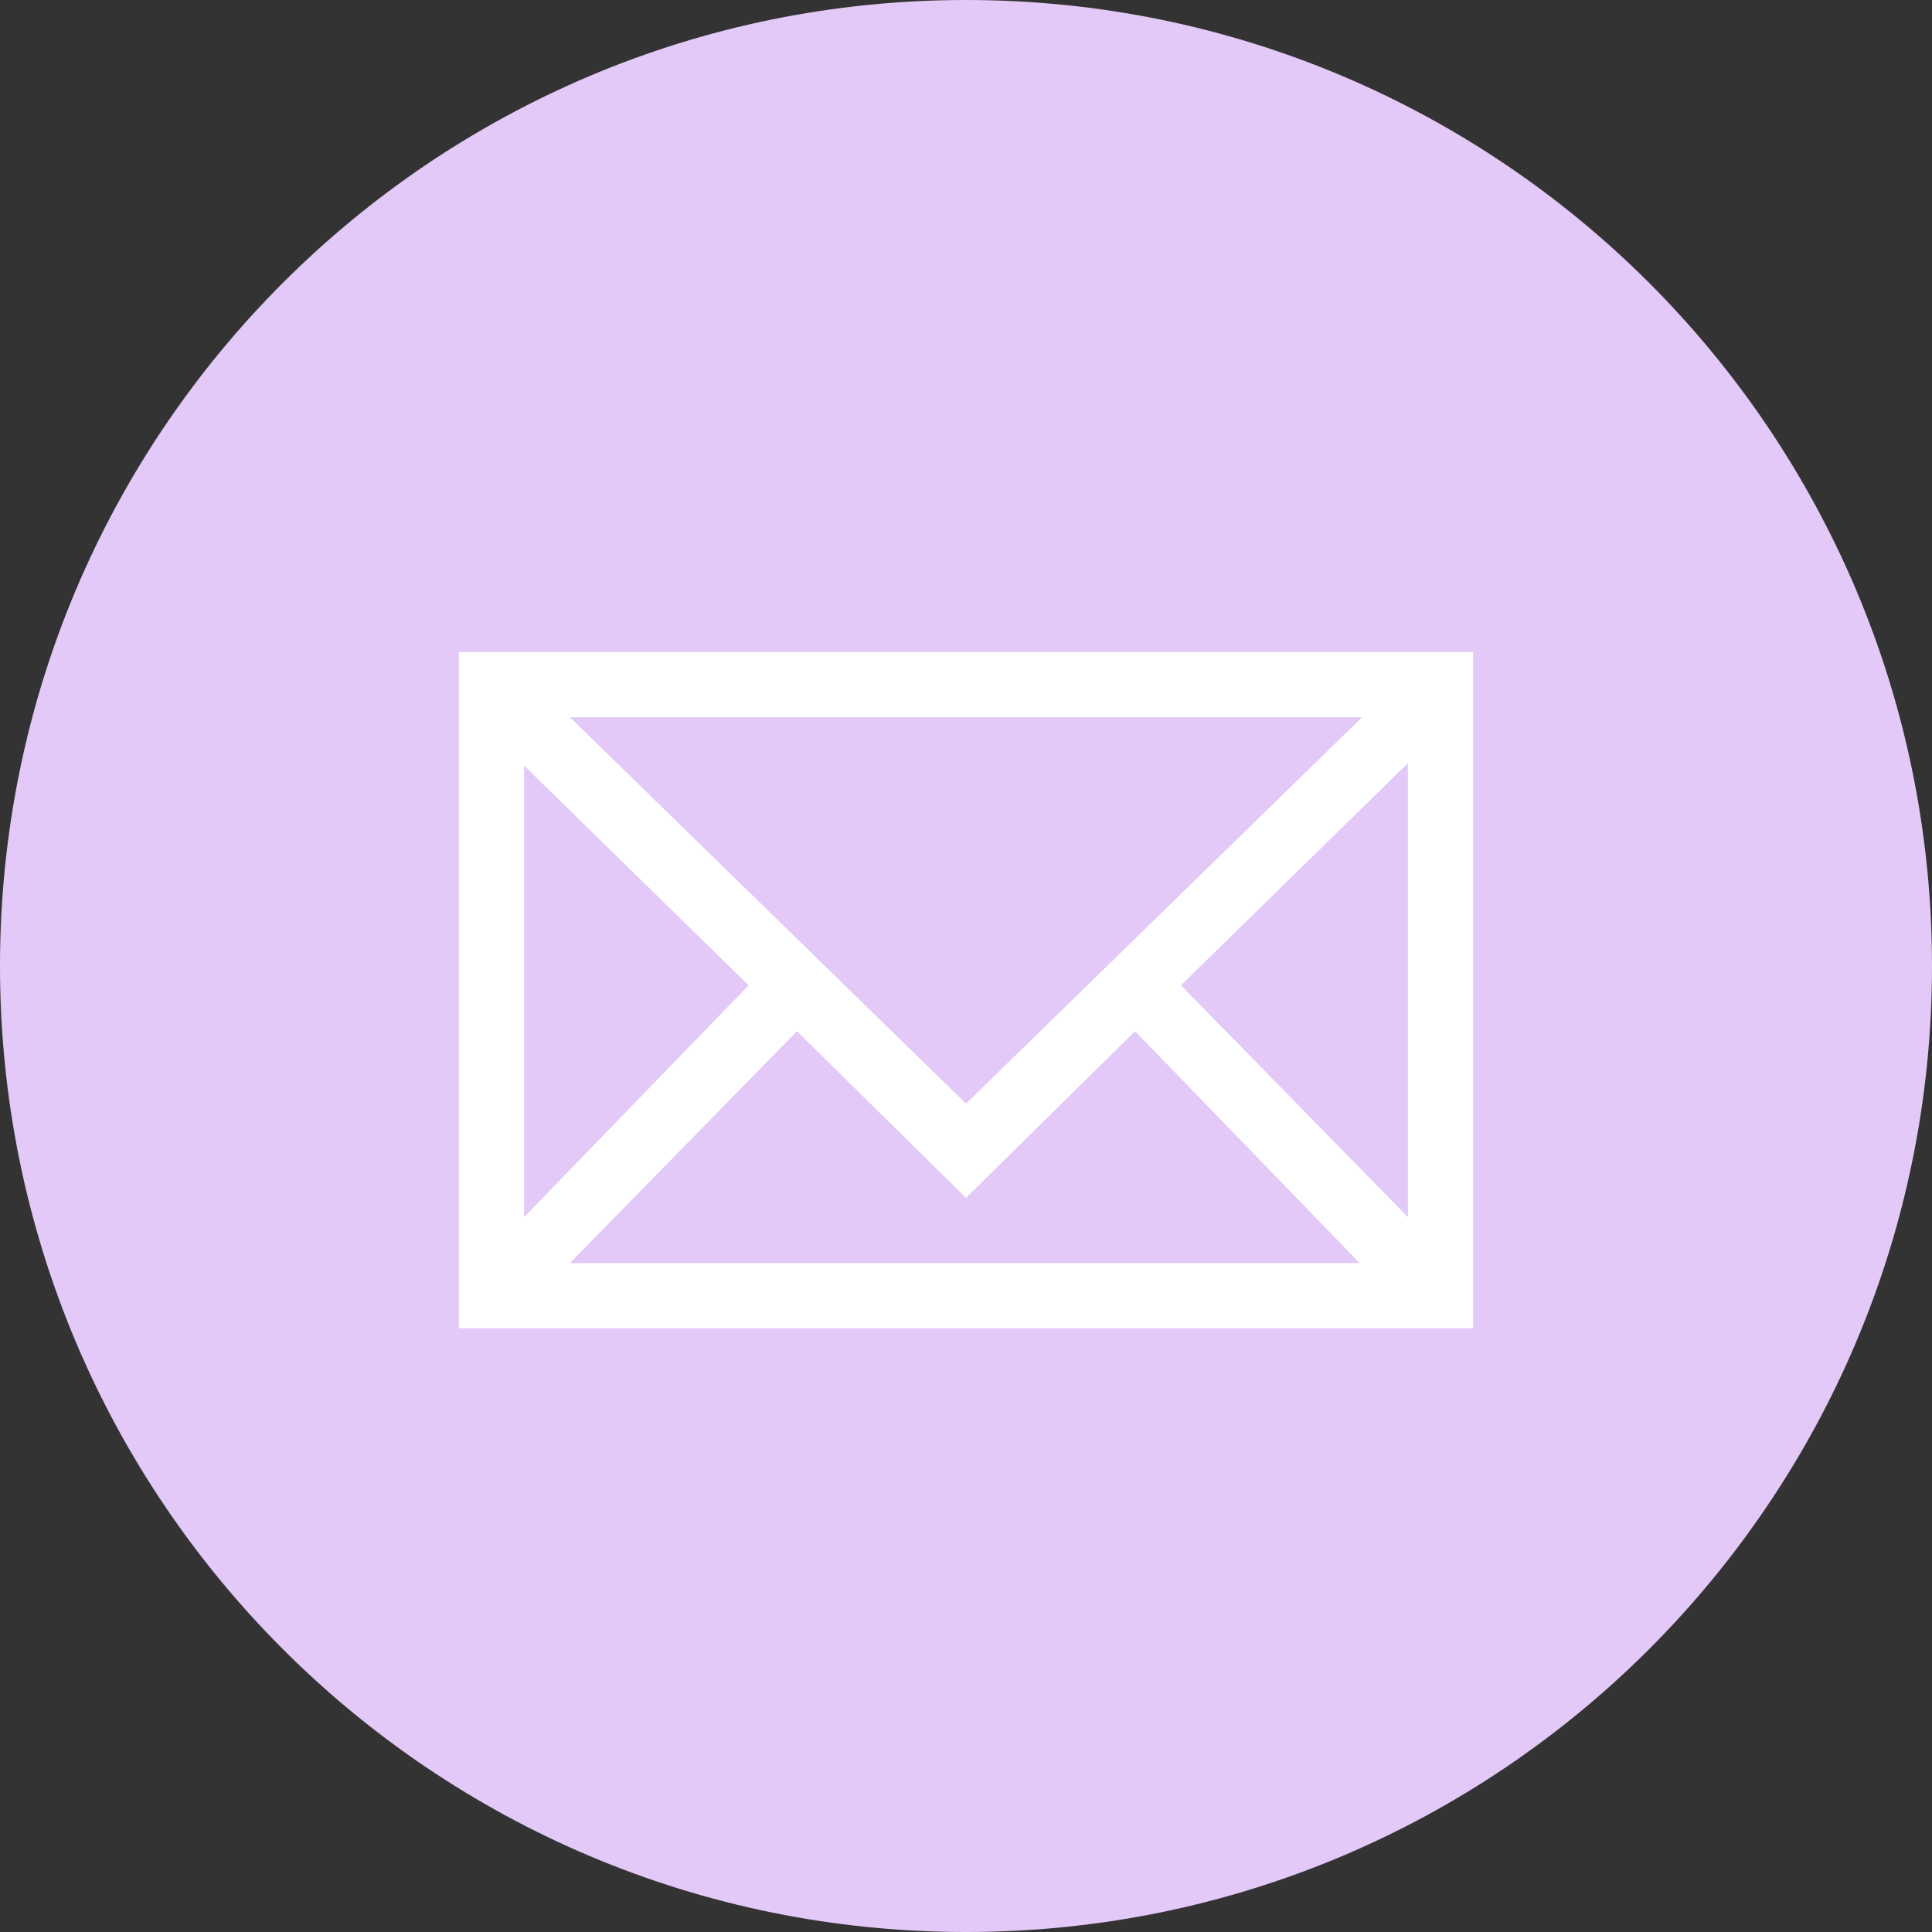 <svg version="1.1" id="Laag_1" xmlns="http://www.w3.org/2000/svg" xmlns:xlink="http://www.w3.org/1999/xlink" x="0" y="0" width="80" height="80" viewBox="0 0 80 80" xml:space="preserve" enable-background="new 0 0 80 80"><rect x="0" y="0" width="80" height="80" fill="#333333" stroke="none"/><style type="text/css">.st0{fill-rule:evenodd;clip-rule:evenodd;fill:#e3c9f7}.st1{fill:#fff}</style><path class="st0" d="M40,0c22.1,0,40,17.9,40,40c0,22.1-17.9,40-40,40C17.9,80,0,62.1,0,40C0,17.9,17.9,0,40,0z"/><path class="st1" d="M19,27v28h42V27H19z M40,45.7l-16.4-16h32.8L40,45.7z M31,40.8l-9.3,9.6V31.7L31,40.8z M33,42.7l7,6.9l7-6.9	l9.3,9.6H23.6L33,42.7z M48.9,40.8l9.4-9.2v18.8L48.9,40.8z"/></svg>